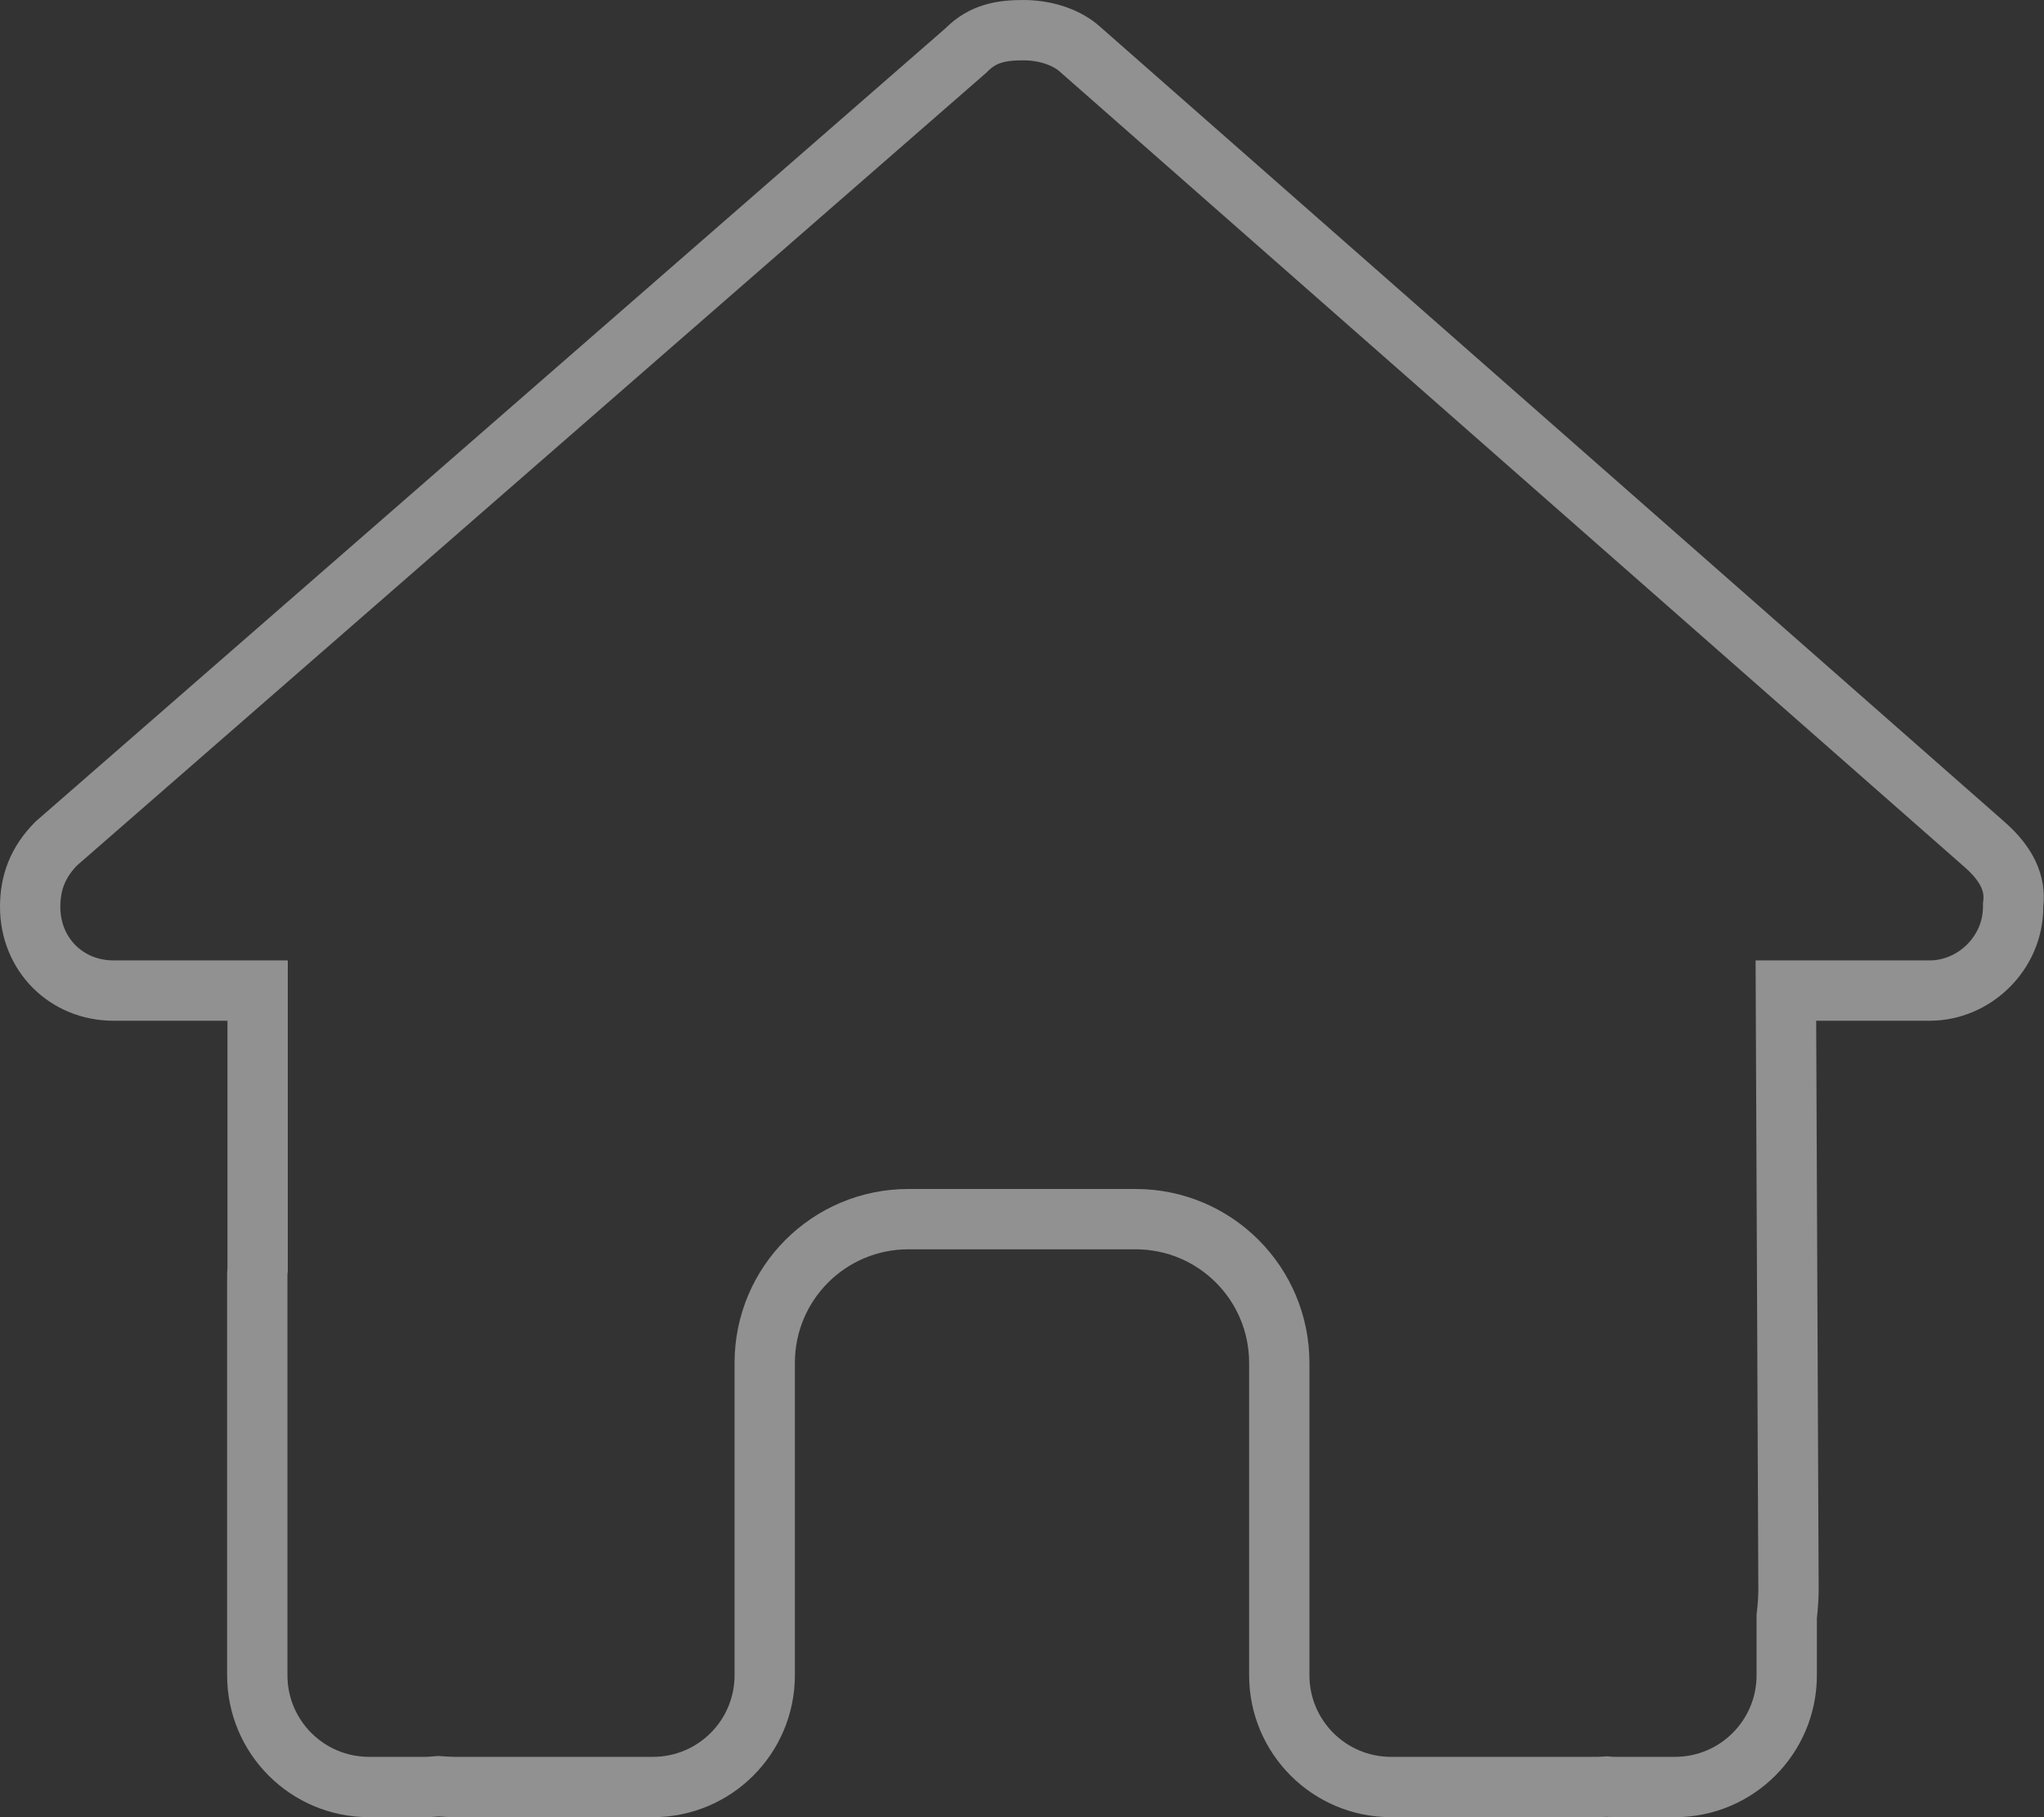 <svg width="576" height="512" viewBox="0 0 576 512" fill="none" xmlns="http://www.w3.org/2000/svg">
<rect x="0" y="0" width="576" height="512" fill="#333333" stroke="none"/>
<g clip-path="url(#clip0_1379_652)">
<path d="M567.352 254.561L567.3 255.029V255.5C567.3 268.669 556.244 279.1 543.8 279.1H511.8H503.263L503.3 287.637L504 447.8C504 447.805 504 447.81 504 447.816C503.999 450.1 503.829 452.464 503.552 454.961L503.5 455.429V455.9V472C503.5 489.406 489.406 503.5 472 503.5H456C454.837 503.5 454.122 503.494 453.47 503.435L452.783 503.372L452.094 503.422C451.047 503.496 449.95 503.5 448.5 503.5H416H392C374.594 503.5 360.5 489.406 360.5 472V448V384C360.5 361.606 342.394 343.5 320 343.5H256C233.606 343.5 215.5 361.606 215.5 384V448V472C215.5 489.406 201.406 503.5 184 503.5H160H128.1C126.93 503.5 125.713 503.422 124.165 503.319L123.529 503.276L122.894 503.329C121.634 503.434 120.787 503.5 120 503.5H104C86.594 503.5 72.5 489.406 72.5 472V360C72.5 358.998 72.51 358.485 72.548 358.139L72.6 357.671V357.2V287.6V279.1H64.1H32C18.712 279.1 8.5 268.923 8.5 255.5C8.5 248.753 10.611 242.999 15.817 237.705L271.985 14.407L272.205 14.216L272.41 14.01C277.047 9.374 282.263 8.5 288.4 8.5C293.972 8.5 299.814 10.117 303.881 13.466L559.188 237.884L559.195 237.891L559.203 237.897C565.802 243.672 567.956 249.129 567.352 254.561Z" stroke="white" stroke-opacity="0.46" stroke-width="17"/>
</g>
<defs>
<clipPath id="clip0_1379_652">
<rect width="576" height="512" fill="white"/>
</clipPath>
</defs>
</svg>
